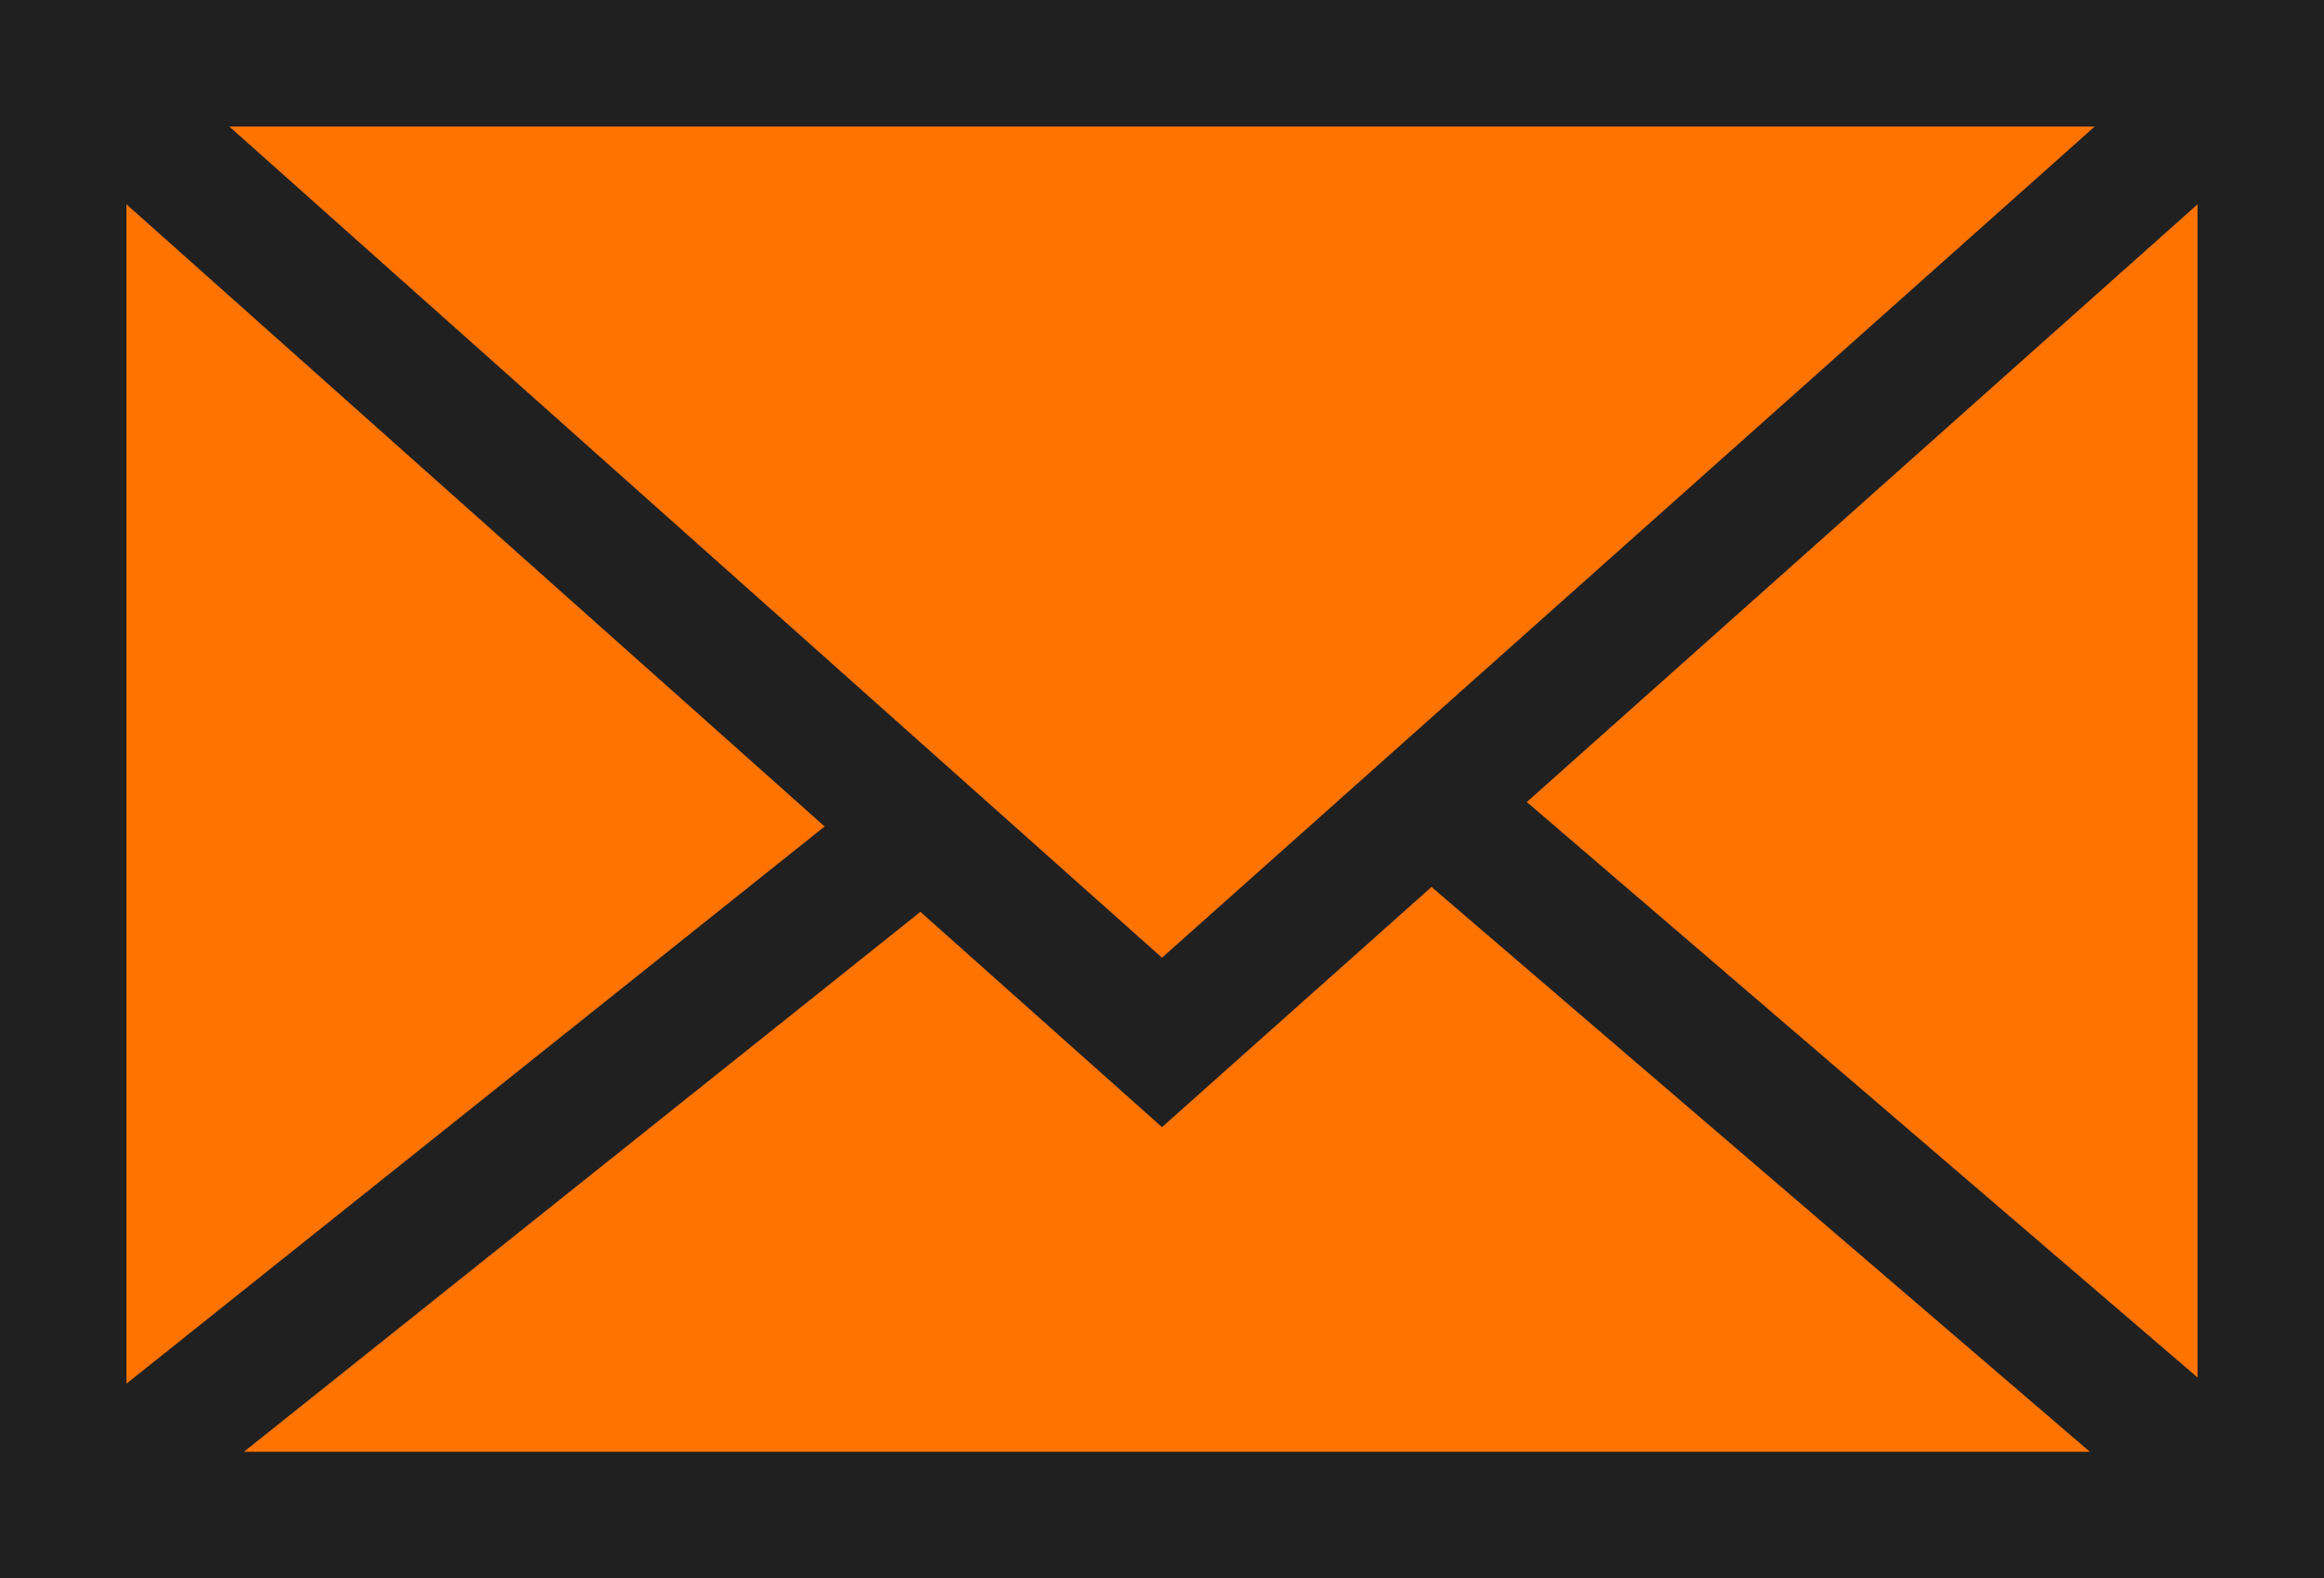<?xml version="1.0" encoding="utf-8"?>
<!-- Generator: Adobe Illustrator 23.0.1, SVG Export Plug-In . SVG Version: 6.00 Build 0)  -->
<svg version="1.1" id="Layer_1" xmlns="http://www.w3.org/2000/svg" xmlns:xlink="http://www.w3.org/1999/xlink" x="0px" y="0px"
	 viewBox="0 0 45.94 31.19" style="enable-background:new 0 0 45.94 31.19;" xml:space="preserve">
<style type="text/css">
	.st0{fill:#FF7300;stroke:#202020;stroke-width:2.5;stroke-miterlimit:10;}
	.st1{fill:none;stroke:#202020;stroke-width:2.5;stroke-miterlimit:10;}
</style>
<rect x="1.25" y="1.25" class="st0" width="43.44" height="28.69"/>
<polyline class="st1" points="1.25,1.25 22.97,20.6 44.69,1.25 "/>
<line class="st1" x1="1.25" y1="29.94" x2="17.97" y2="16.6"/>
<line class="st1" x1="44.69" y1="29.94" x2="27.97" y2="15.6"/>
</svg>
